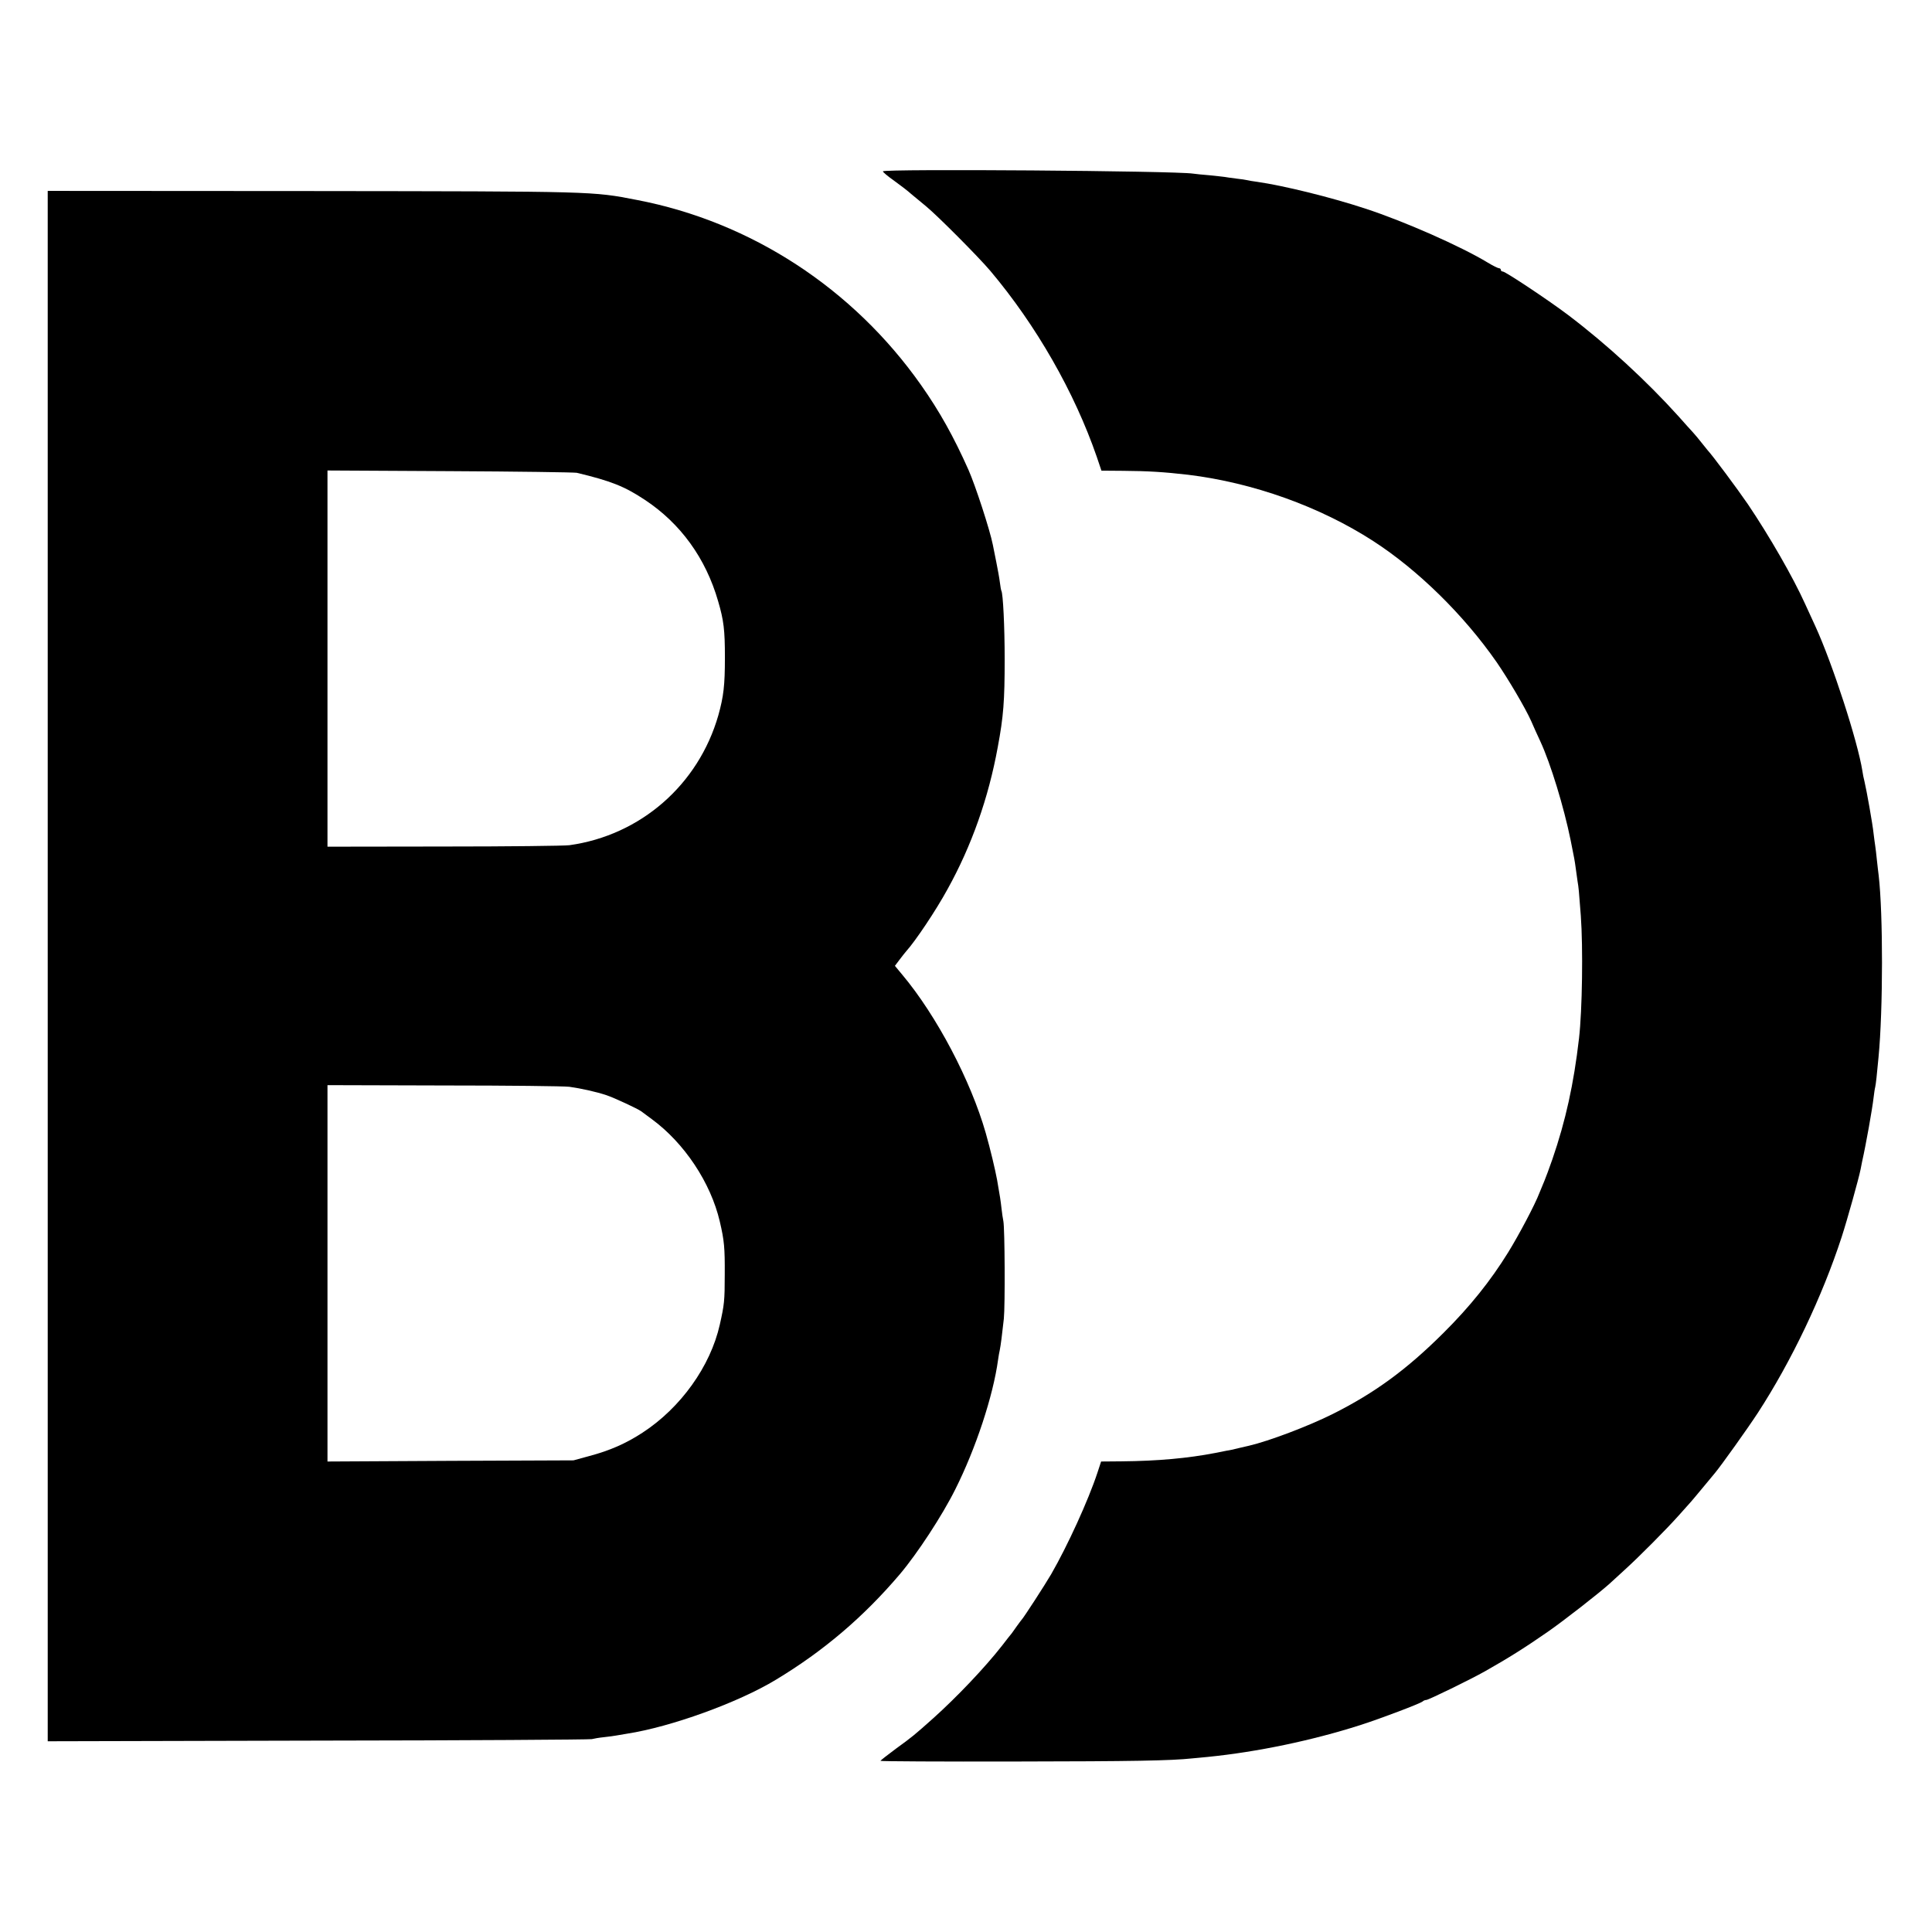 <?xml version="1.0" standalone="no"?>
<!DOCTYPE svg PUBLIC "-//W3C//DTD SVG 20010904//EN"
 "http://www.w3.org/TR/2001/REC-SVG-20010904/DTD/svg10.dtd">
<svg version="1.0" xmlns="http://www.w3.org/2000/svg"
 width="1174pt" height="1174pt" viewBox="0 0 1174 1174"
 preserveAspectRatio="xMidYMid meet">
<g transform="translate(0,1174) scale(0.1,-0.1)"
fill="#000000" stroke="none">
<path d="M5365 10699 c-2 -3 28 -29 68 -57 40 -29 86 -64 103 -80 18 -15 59
-49 93 -77 71 -59 315 -304 388 -390 280 -332 512 -738 648 -1132 l28 -83 131
-1 c150 -1 250 -7 396 -24 394 -48 800 -193 1125 -403 272 -176 549 -448 749
-735 71 -103 176 -281 211 -360 12 -29 37 -83 55 -122 63 -136 143 -399 184
-600 23 -114 25 -125 31 -170 3 -22 8 -57 11 -79 7 -42 8 -52 20 -211 14 -193
9 -572 -11 -745 -32 -277 -81 -500 -162 -735 -19 -55 -41 -113 -48 -130 -7
-16 -21 -50 -31 -75 -26 -69 -125 -256 -190 -361 -107 -173 -232 -329 -393
-489 -224 -223 -417 -364 -672 -492 -150 -75 -389 -165 -509 -193 -8 -2 -37
-9 -65 -15 -27 -7 -59 -14 -70 -15 -11 -2 -42 -8 -70 -14 -166 -32 -347 -49
-572 -51 l-122 -1 -22 -67 c-56 -170 -182 -445 -281 -617 -39 -67 -167 -264
-178 -275 -3 -3 -16 -21 -30 -40 -13 -19 -28 -39 -32 -45 -5 -5 -31 -39 -59
-75 -104 -133 -275 -313 -419 -442 -111 -99 -126 -112 -227 -185 -51 -38 -92
-70 -93 -73 0 -3 370 -5 823 -4 715 1 941 5 1072 19 17 1 59 6 95 9 300 30
634 100 925 193 125 40 365 131 380 144 5 5 15 9 22 9 13 0 272 126 358 175
142 80 246 146 380 239 102 71 309 233 374 291 20 18 62 57 95 87 85 77 251
244 326 328 36 40 70 78 75 84 6 6 36 43 68 81 32 39 67 81 78 94 39 47 197
268 261 366 204 314 391 706 509 1068 35 108 104 356 115 411 2 12 6 32 9 46
25 111 62 321 70 390 3 25 7 54 10 65 4 18 10 71 20 180 28 290 28 872 1 1105
-3 19 -7 62 -11 95 -3 33 -8 71 -10 85 -2 14 -7 48 -10 75 -6 59 -43 265 -55
315 -5 19 -11 49 -13 65 -28 178 -181 651 -286 880 -15 33 -43 94 -62 135 -73
162 -217 412 -347 605 -65 95 -216 298 -247 331 -5 6 -22 27 -37 46 -15 19
-37 46 -50 60 -13 14 -53 58 -89 99 -193 214 -434 436 -669 614 -116 88 -382
265 -398 265 -7 0 -12 5 -12 10 0 6 -5 10 -11 10 -6 0 -37 15 -68 34 -165 100
-510 252 -746 329 -210 69 -495 139 -655 162 -25 3 -52 8 -60 10 -8 2 -39 7
-69 10 -30 4 -61 8 -70 10 -9 1 -50 6 -91 10 -41 3 -86 8 -100 10 -106 17
-1876 30 -1885 14z"/>
<path d="M290 5870 l0 -4711 1643 4 c903 1 1651 6 1663 9 11 3 45 9 75 12 30
3 63 8 74 10 11 2 40 7 65 11 266 41 676 189 905 328 290 175 532 381 753 641
105 124 258 357 337 516 124 247 230 567 260 788 3 20 7 46 10 57 6 28 15 101
25 192 8 80 6 548 -3 593 -3 14 -8 48 -11 75 -6 52 -8 67 -27 175 -11 60 -41
187 -69 285 -91 319 -299 714 -508 963 l-44 53 28 37 c15 20 34 44 41 52 56
62 180 247 251 377 146 263 249 555 305 863 35 187 42 281 42 535 0 200 -10
398 -20 415 -2 3 -6 26 -9 50 -3 25 -13 81 -22 125 -9 44 -18 91 -21 105 -18
91 -106 360 -148 455 -90 202 -176 356 -288 515 -413 587 -1033 992 -1727
1125 -272 53 -253 52 -1972 54 l-1608 1 0 -4710z m3215 2997 c208 -50 289 -82
413 -164 218 -144 371 -356 446 -617 34 -116 41 -174 41 -341 0 -171 -8 -237
-40 -352 -121 -422 -473 -729 -905 -789 -30 -4 -373 -8 -762 -8 l-708 -1 0
1143 0 1143 743 -4 c408 -2 756 -7 772 -10z m-45 -3731 c71 -10 162 -30 225
-51 48 -16 189 -82 210 -97 6 -5 35 -26 65 -48 199 -146 359 -387 414 -623 27
-115 31 -160 30 -322 0 -160 -3 -184 -30 -304 -57 -254 -238 -506 -470 -657
-100 -65 -196 -108 -324 -142 l-95 -26 -747 -3 -748 -4 0 1143 0 1144 708 -2
c389 0 732 -4 762 -8z"/>
</g>
</svg>
